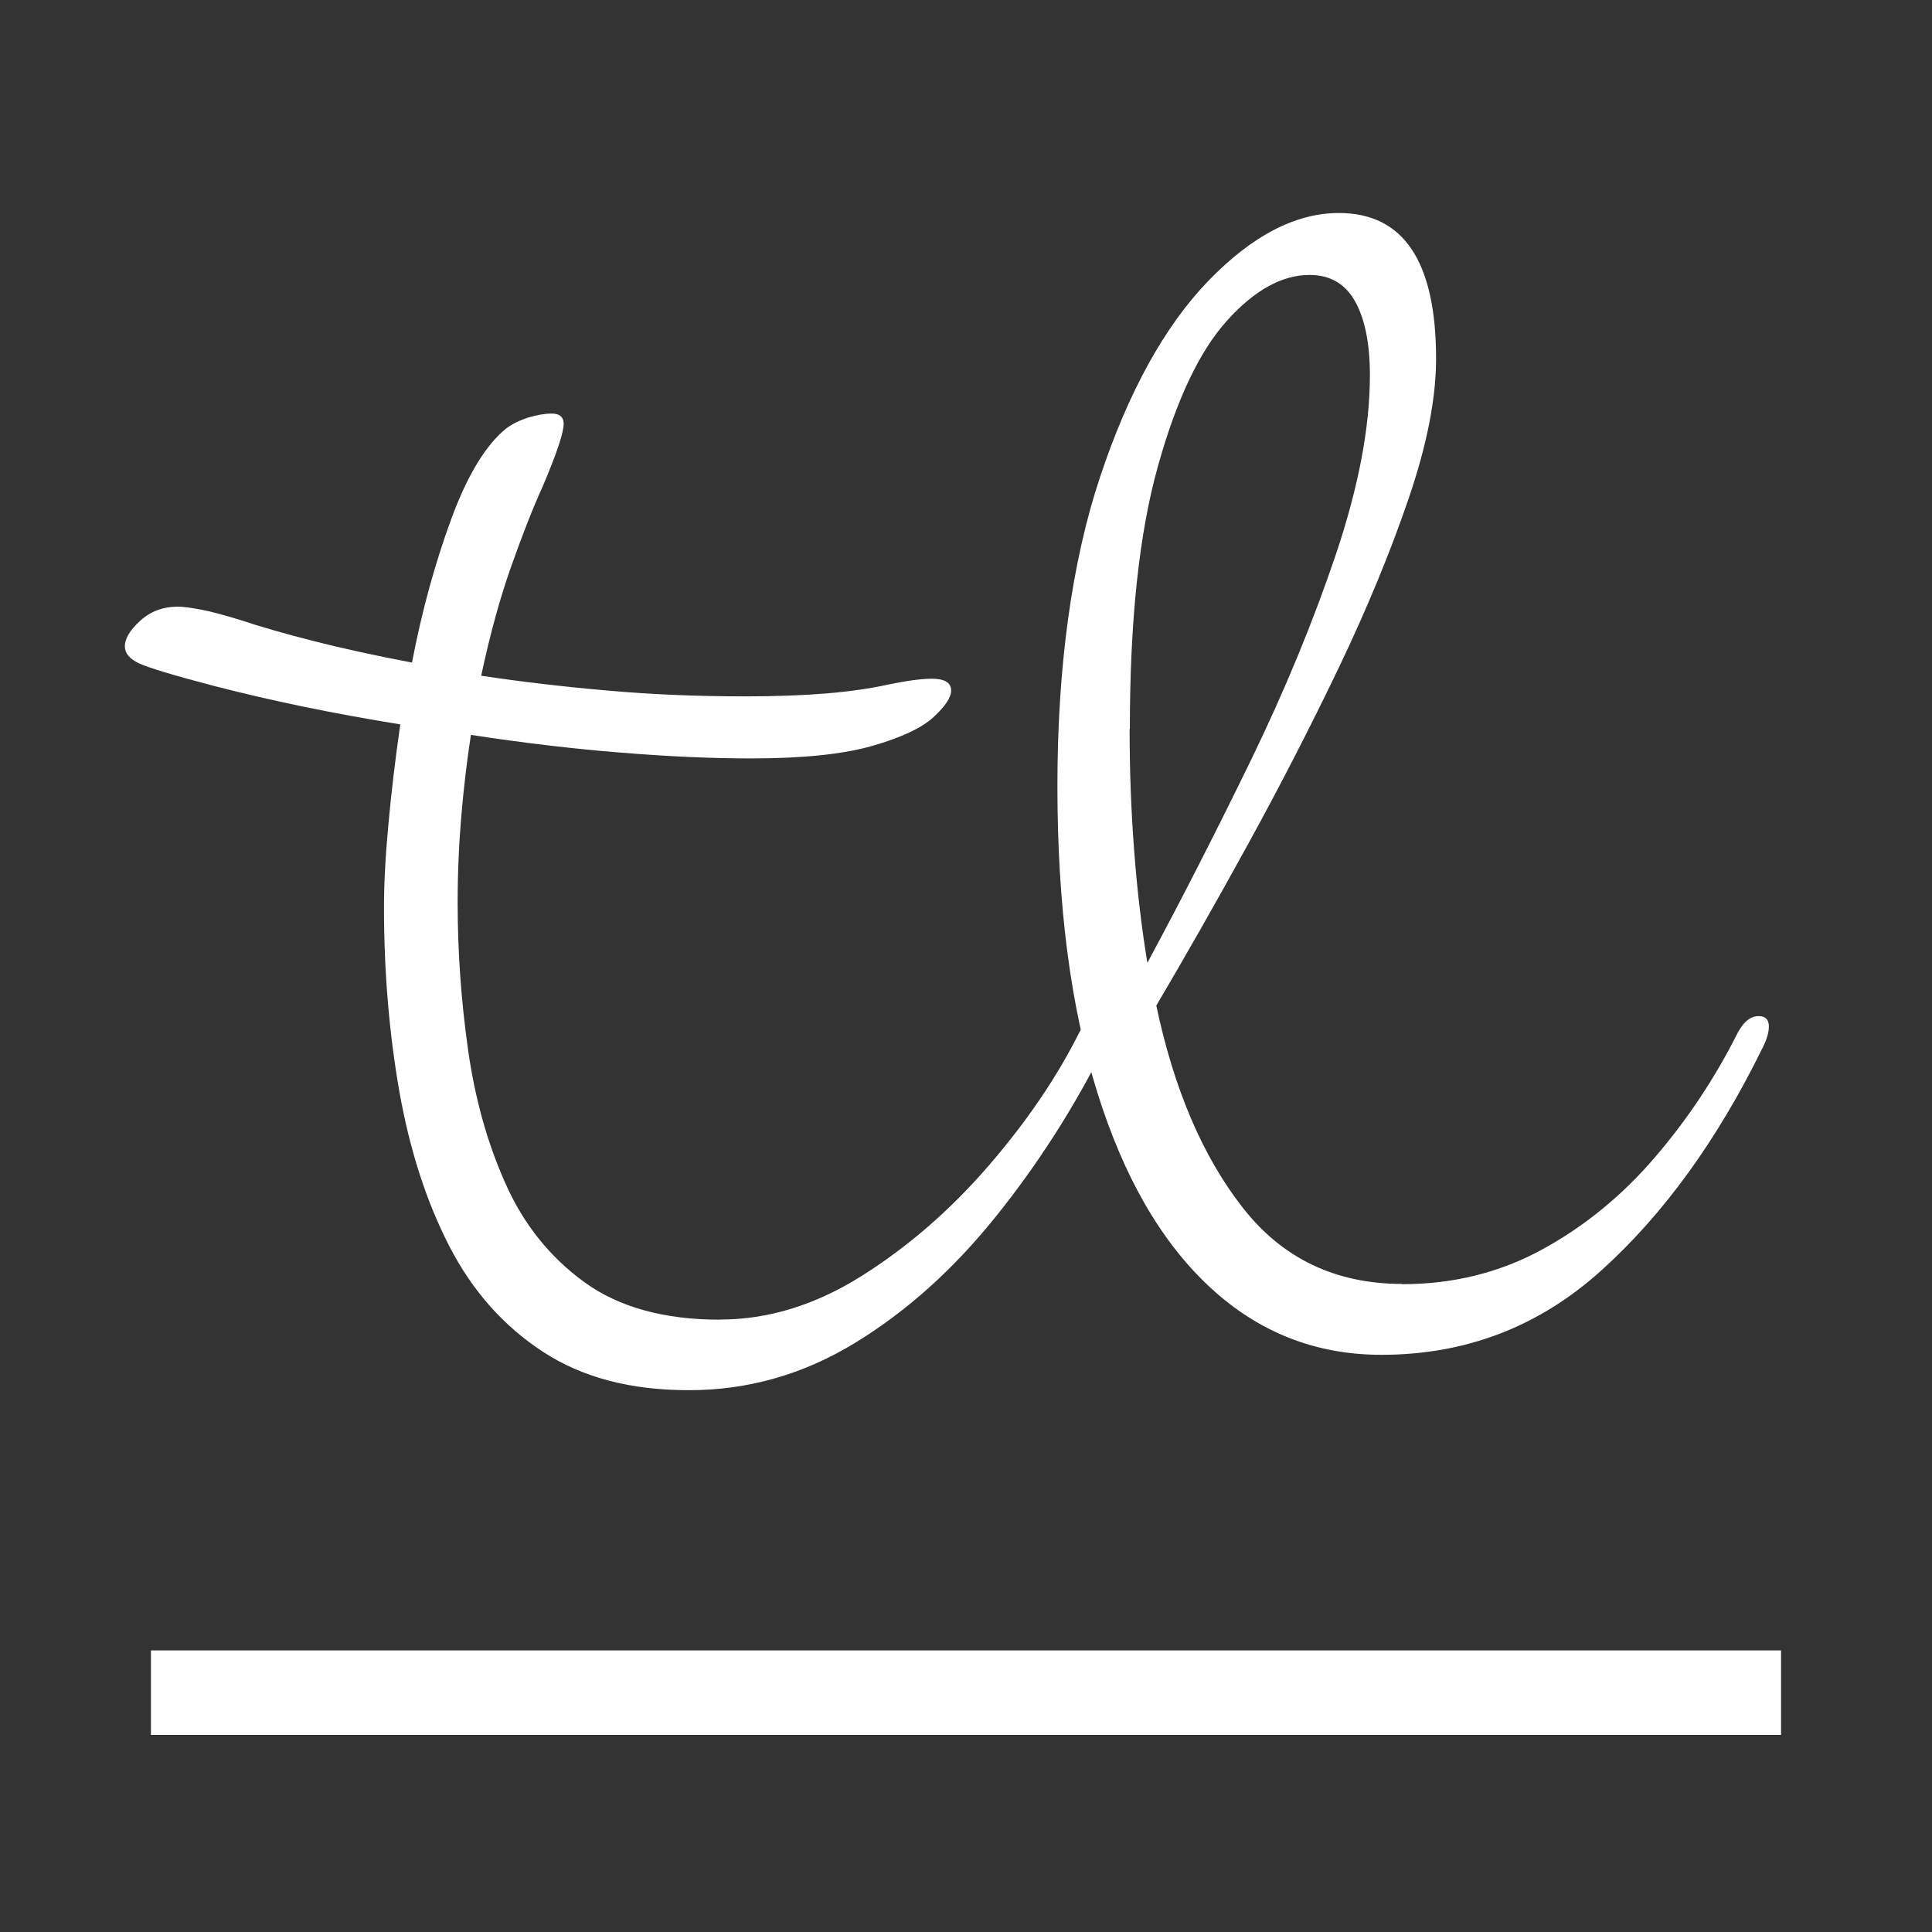 <?xml version="1.0" encoding="UTF-8"?>
<svg id="Layer_1" data-name="Layer 1" xmlns="http://www.w3.org/2000/svg" viewBox="0 0 160 160">
  <rect x="0" y="0" width="160" height="160" fill="#333333" stroke="none"/>
  <defs>
    <style>
      .cls-1 {
        fill: #fff;
      }
    </style>
  </defs>
  <g>
    <path class="cls-1" d="M59.63,109.28c3.98,0,7.89-1.2,11.71-3.6,3.82-2.4,7.32-5.43,10.49-9.09,3.17-3.66,5.69-7.36,7.56-11.1.49-.89,1.06-1.34,1.71-1.34.57,0,.85.29.85.85,0,.49-.16,1.06-.49,1.71-2.52,5.04-5.53,9.74-9.03,14.09-3.5,4.35-7.38,7.83-11.65,10.43-4.27,2.6-8.84,3.9-13.72,3.9s-8.83-1.06-12.08-3.17c-3.25-2.12-5.84-5.02-7.75-8.72-1.91-3.7-3.29-7.97-4.15-12.81-.85-4.84-1.28-9.94-1.28-15.31,0-1.95.12-4.25.37-6.89.24-2.64.57-5.39.98-8.24-5.53-.89-10.65-1.95-15.37-3.17-3.42-.89-5.51-1.53-6.28-1.89-.77-.37-1.16-.83-1.16-1.4,0-.65.43-1.36,1.28-2.13.85-.77,1.89-1.16,3.11-1.16.41,0,1.04.08,1.89.24.85.16,1.93.45,3.23.85,1.71.57,3.76,1.16,6.16,1.77,2.4.61,5.1,1.2,8.11,1.77.81-4.23,1.89-8.17,3.23-11.83,1.34-3.66,2.87-6.18,4.57-7.56.57-.41,1.2-.71,1.89-.92.69-.2,1.32-.31,1.89-.31.65,0,.98.29.98.85,0,.73-.57,2.44-1.71,5.12-.81,1.79-1.69,4.01-2.62,6.65-.94,2.64-1.77,5.67-2.5,9.09,3.25.49,6.71.9,10.37,1.22,3.66.33,7.48.49,11.47.49,2.52,0,4.76-.08,6.71-.24,1.95-.16,3.66-.41,5.12-.73,1.54-.32,2.76-.49,3.66-.49,1.06,0,1.59.33,1.59.98,0,.57-.49,1.3-1.46,2.2-.98.9-2.67,1.69-5.06,2.38-2.4.69-5.76,1.04-10.07,1.04-3.25,0-6.87-.16-10.86-.49-3.99-.32-8.09-.81-12.32-1.46-.33,2.12-.59,4.33-.79,6.65-.2,2.32-.31,4.74-.31,7.26,0,3.99.28,8.01.85,12.08.57,4.07,1.6,7.79,3.11,11.16,1.5,3.38,3.68,6.1,6.53,8.17,2.85,2.07,6.59,3.11,11.22,3.11Z"/>
    <path class="cls-1" d="M116.12,106.35c4.23,0,8.09-.96,11.59-2.87,3.5-1.91,6.61-4.45,9.33-7.62s5.02-6.63,6.89-10.37c.49-.89,1.05-1.34,1.71-1.34.57,0,.85.29.85.85,0,.49-.16,1.06-.49,1.71-3.74,7.65-8.19,13.81-13.36,18.48-5.17,4.68-11.25,7.01-18.24,7.01-5.45,0-10.19-1.87-14.21-5.61-4.03-3.74-7.14-9.13-9.33-16.17-2.2-7.03-3.29-15.47-3.29-25.32s1.18-18.54,3.54-25.62c2.36-7.08,5.35-12.48,8.97-16.23,3.62-3.74,7.22-5.61,10.8-5.61,5.37,0,8.05,4.03,8.05,12.08,0,3.25-.75,7.1-2.26,11.53-1.51,4.43-3.44,9.11-5.79,14.03-2.36,4.92-4.88,9.82-7.56,14.7-2.68,4.88-5.21,9.31-7.56,13.3,1.46,6.91,3.84,12.49,7.14,16.71,3.29,4.23,7.71,6.34,13.24,6.34ZM93.55,60.35c0,3.42.12,6.75.37,10,.24,3.25.61,6.39,1.1,9.39,2.85-5.29,5.69-10.86,8.54-16.71,2.85-5.86,5.2-11.57,7.08-17.14,1.87-5.57,2.81-10.51,2.81-14.82,0-2.6-.41-4.64-1.22-6.1-.81-1.46-2.07-2.2-3.78-2.2-2.28,0-4.56,1.26-6.83,3.78-2.28,2.52-4.19,6.55-5.73,12.08-1.55,5.53-2.32,12.77-2.32,21.72Z"/>
  </g>
  <rect class="cls-1" x="12.5" y="136.68" width="135" height="7"/>
</svg>